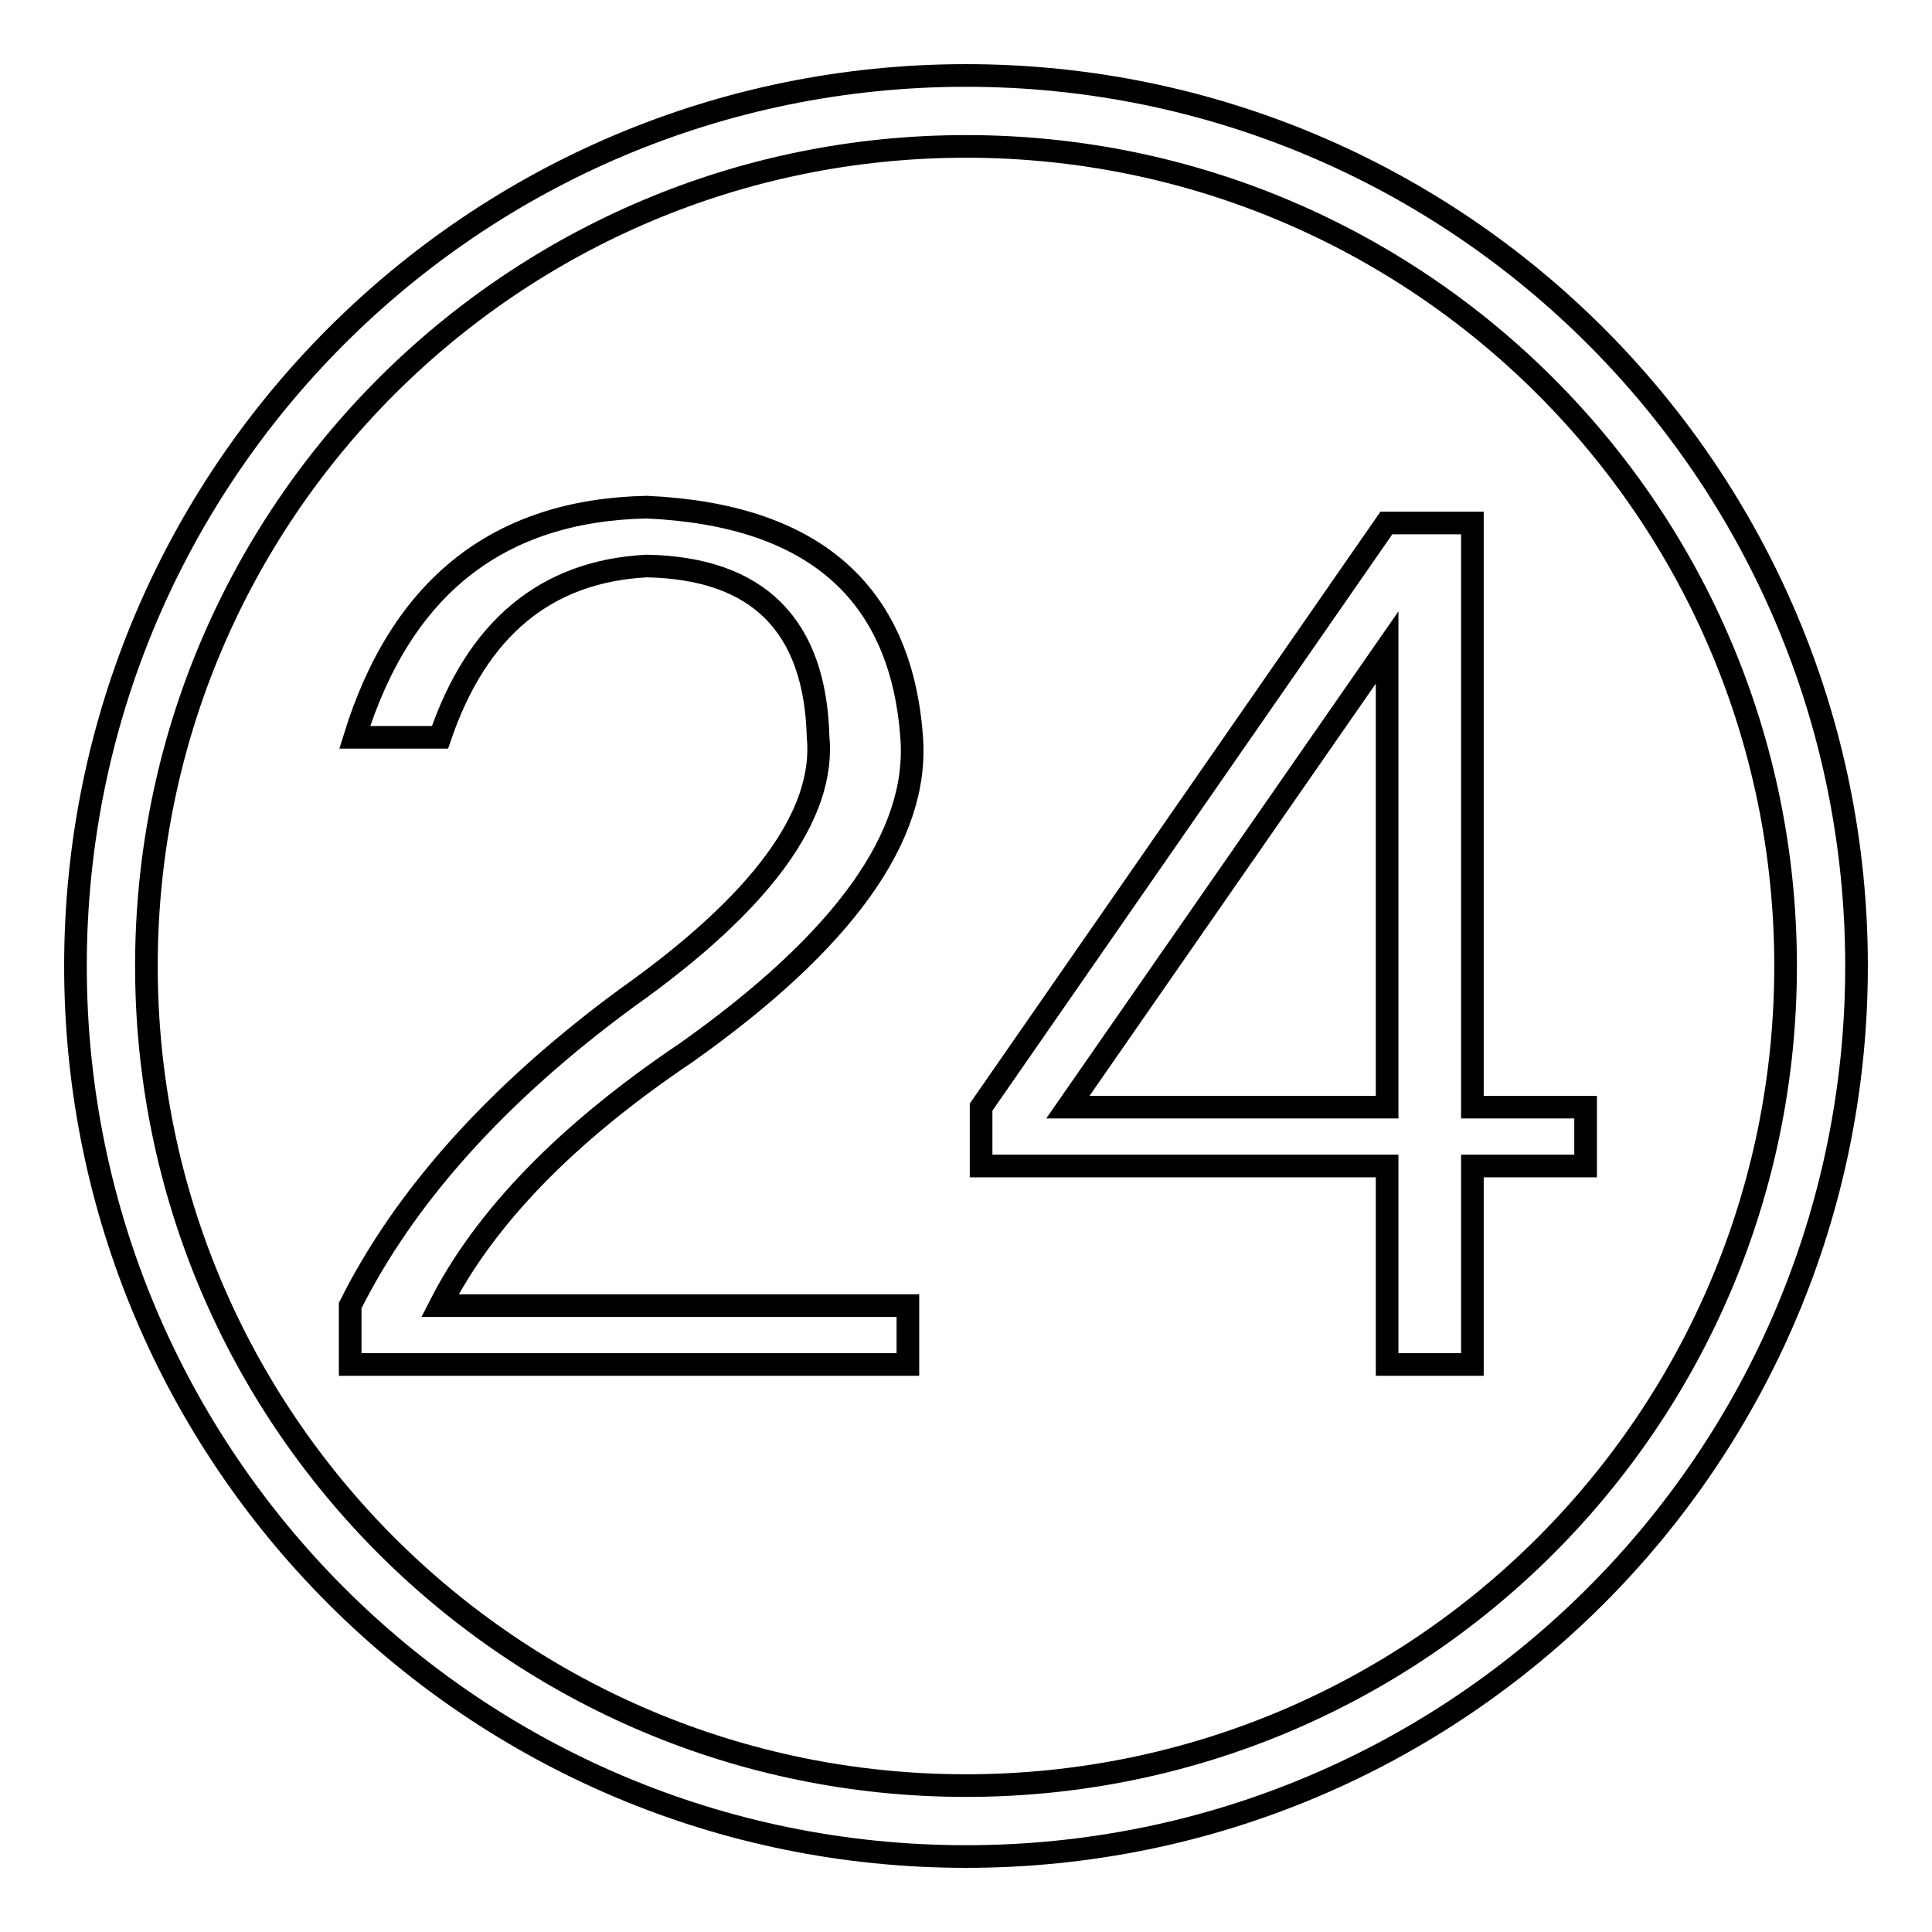 <?xml version="1.0" encoding="utf-8"?>
<!-- Svg Vector Icons : http://www.onlinewebfonts.com/icon -->
<!DOCTYPE svg PUBLIC "-//W3C//DTD SVG 1.1//EN" "http://www.w3.org/Graphics/SVG/1.1/DTD/svg11.dtd">
<svg version="1.1" xmlns="http://www.w3.org/2000/svg" xmlns:xlink="http://www.w3.org/1999/xlink" x="0px" y="0px" viewBox="0 0 256 256" enable-background="new 0 0 256 256" xml:space="preserve">
<g><g><path stroke-width="3" fill-opacity="0" stroke="#000000"  d="M120.3,180.8H46.4v-7.8c7.2-14.4,19.4-28.1,36.7-40.8c17.9-12.7,26.3-24.3,25.3-34.6C108,82.9,100.5,75.3,85.7,75c-13.4,0.7-22.5,8.3-27.4,22.7H47c6.2-20,19.1-30.1,38.7-30.5c22,1,33.7,11.2,35.1,30.5c1,13.1-9,27-29.9,41.8C75,150.2,64.2,161.4,58.3,173h62L120.3,180.8L120.3,180.8z M183.8,180.8v-26.3H130v-7.8l53.7-77.4h11.4v77.4h15v7.8h-15v26.3H183.8z M183.8,85.8l-42.3,60.9h42.3V85.8z M128,10C62.8,10,10,62.8,10,128c0,65.2,52.8,118,118,118c65.2,0,118-52.8,118-118C246,62.8,193.2,10,128,10z M128,236.6C68,236.6,19.4,188,19.4,128C19.4,68,68,19.4,128,19.4c60,0,108.6,48.6,108.6,108.6C236.6,188,188,236.6,128,236.6z"/></g></g>
</svg>